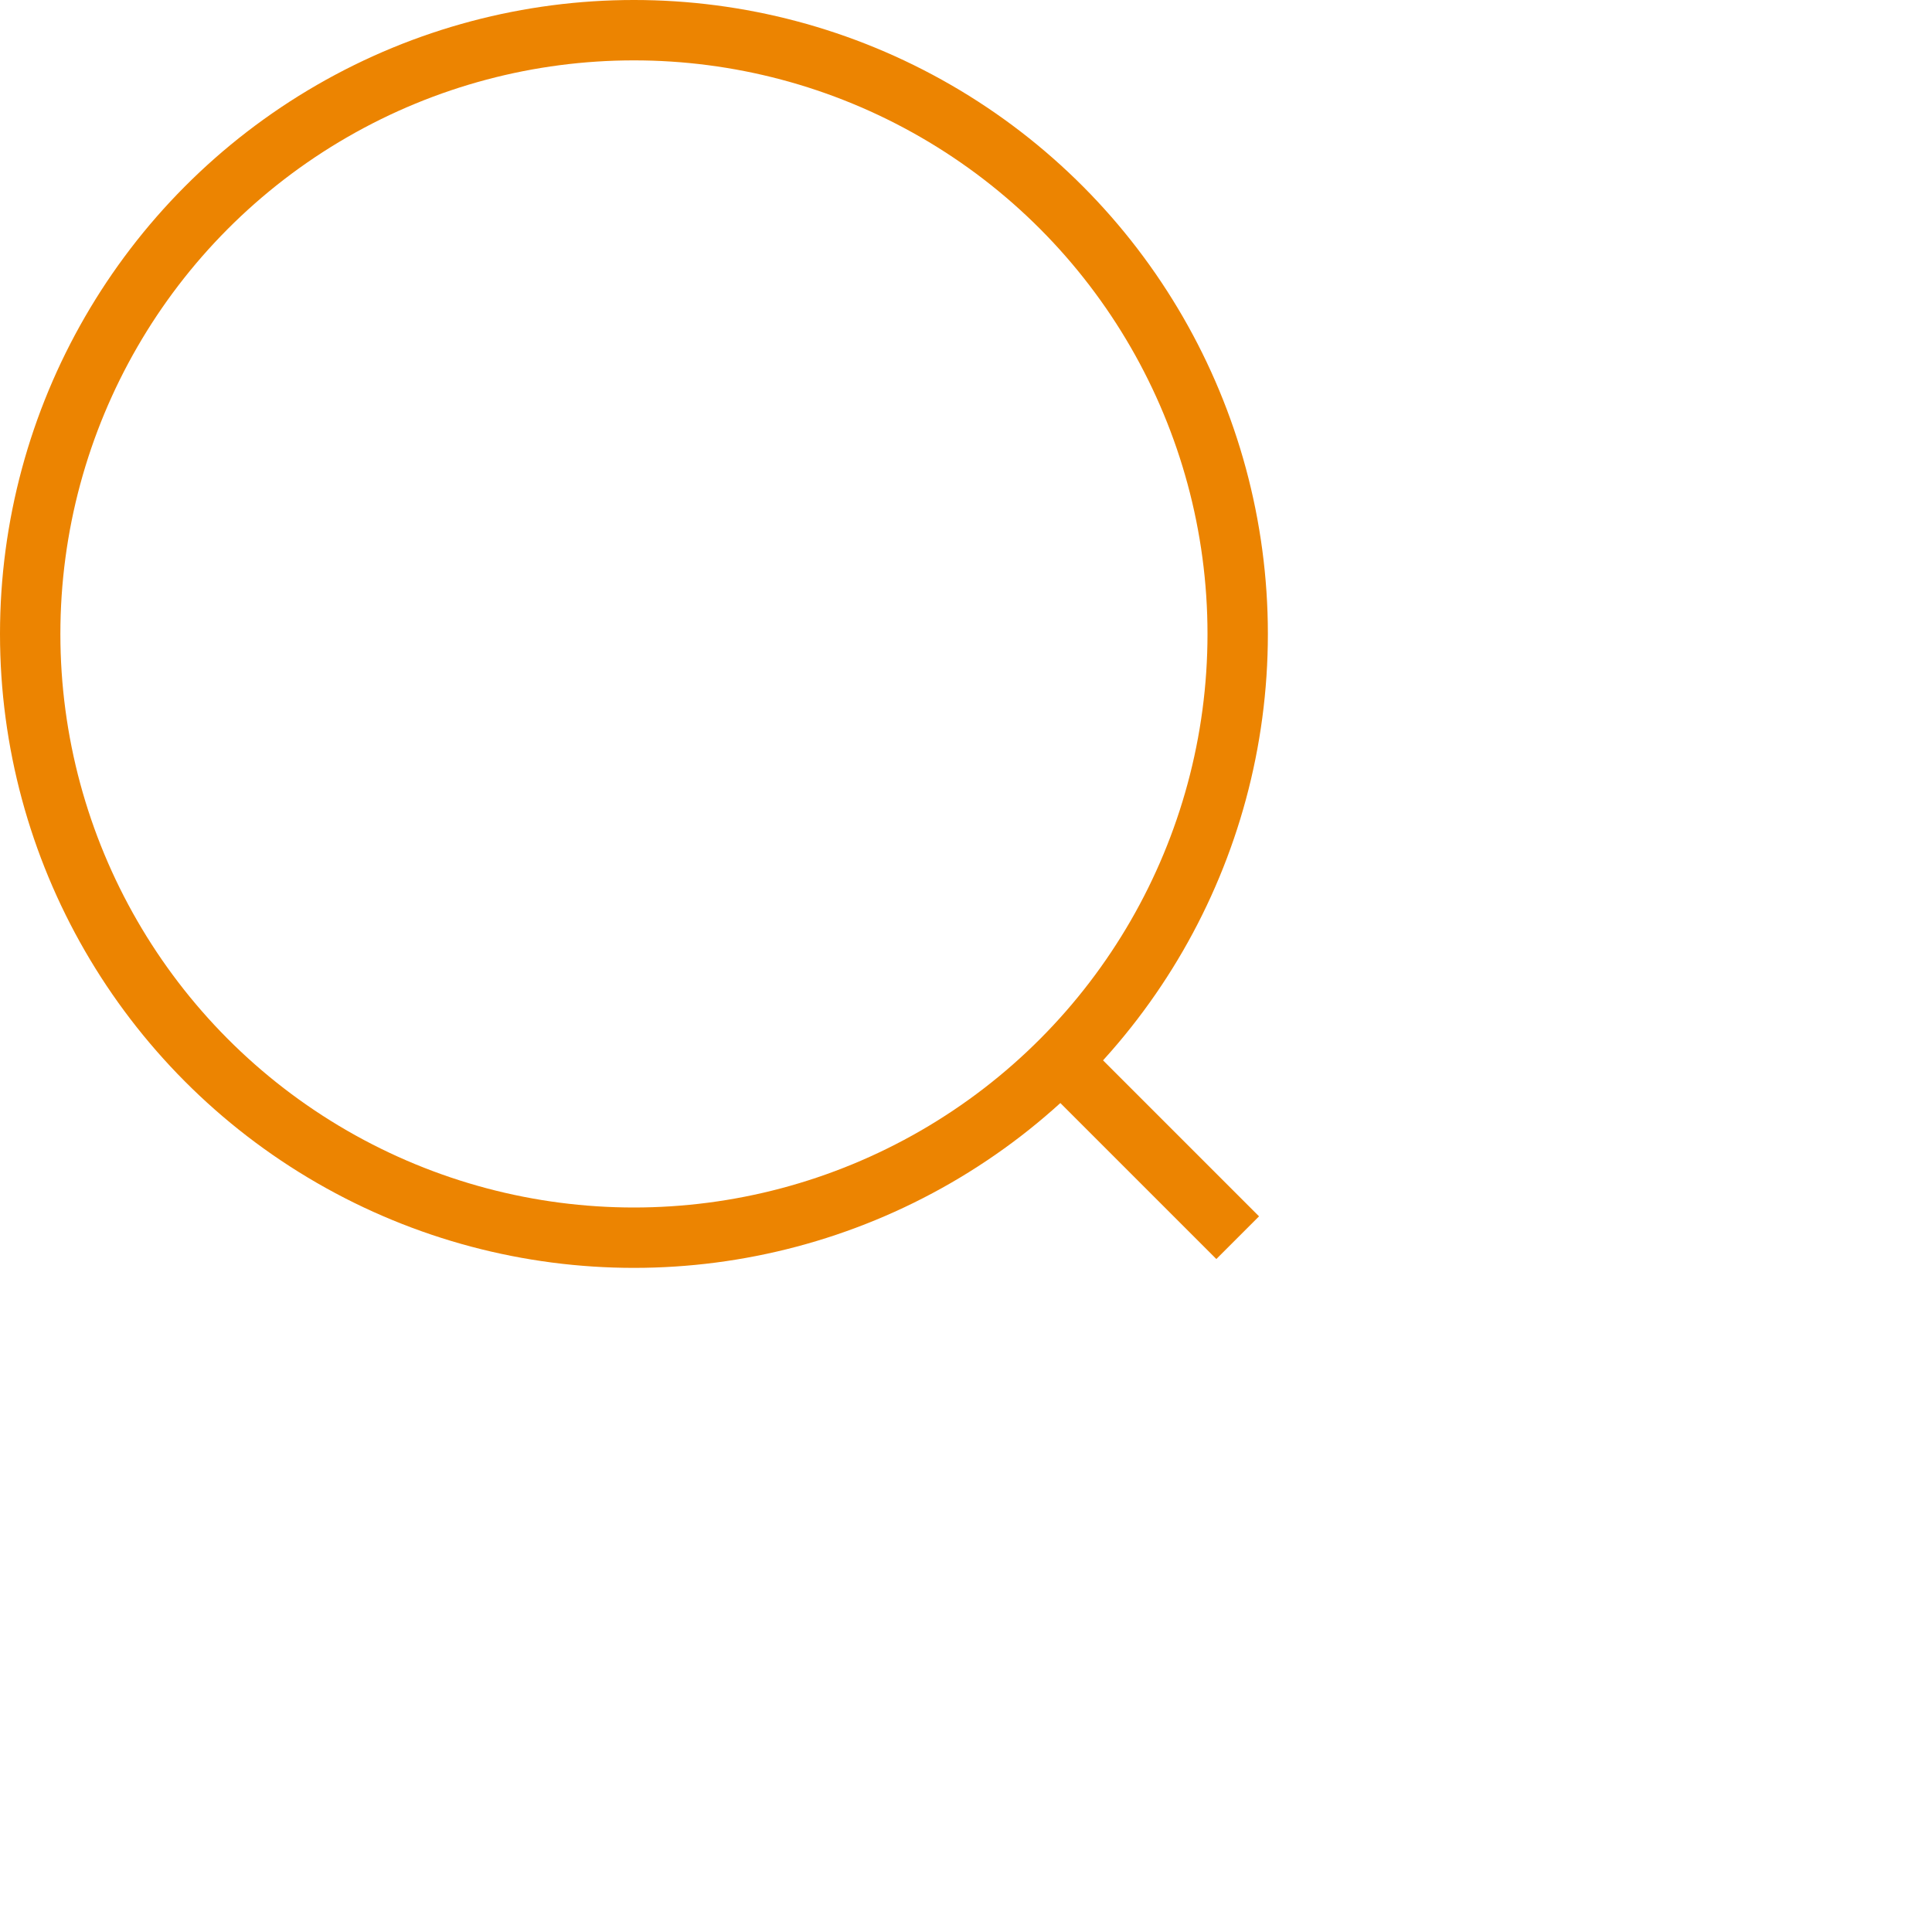 <?xml version="1.0" encoding="UTF-8"?> <svg xmlns="http://www.w3.org/2000/svg" viewBox="1968 2468 64 64" width="64" height="64" data-guides="{&quot;vertical&quot;:[],&quot;horizontal&quot;:[]}"><ellipse color="rgb(51, 51, 51)" font-size-adjust="none" stroke-miterlimit="10" stroke-width="2" stroke="#ec8401" fill="none" cx="1989" cy="2489" r="20" id="tSvg91e63ca109" title="Ellipse 1" fill-opacity="1" stroke-opacity="1" rx="20" ry="20" style="transform: rotate(0deg); transform-origin: 1989px 2489px;"></ellipse><line color="rgb(51, 51, 51)" font-size-adjust="none" stroke-miterlimit="10" stroke-width="2" stroke="#ec8401" fill="none" x1="2003" y1="2503" x2="2009" y2="2509" id="tSvg2442b5ff3e" title="Line 25" fill-opacity="1" stroke-opacity="1" style="transform-origin: 2006px 2506px;"></line><path color="rgb(51, 51, 51)" font-size-adjust="none" stroke-miterlimit="10" stroke-width="2" stroke="#000000" x="46.257" y="37.065" transform="matrix(-0.707, 0.707, -0.707, -0.707, 121.918, 50.5)" fill="none" width="8.485" height="26.87" id="tSvgc173b49e9c" title="Rectangle 98" fill-opacity="1" stroke-opacity="1" d="M 2119.433 2535.63L 2127.918 2535.63L 2127.918 2562.5L 2119.433 2562.5Z" style="transform: rotate(135deg); transform-origin: 2123.68px 2549.06px;"></path><defs></defs></svg> 